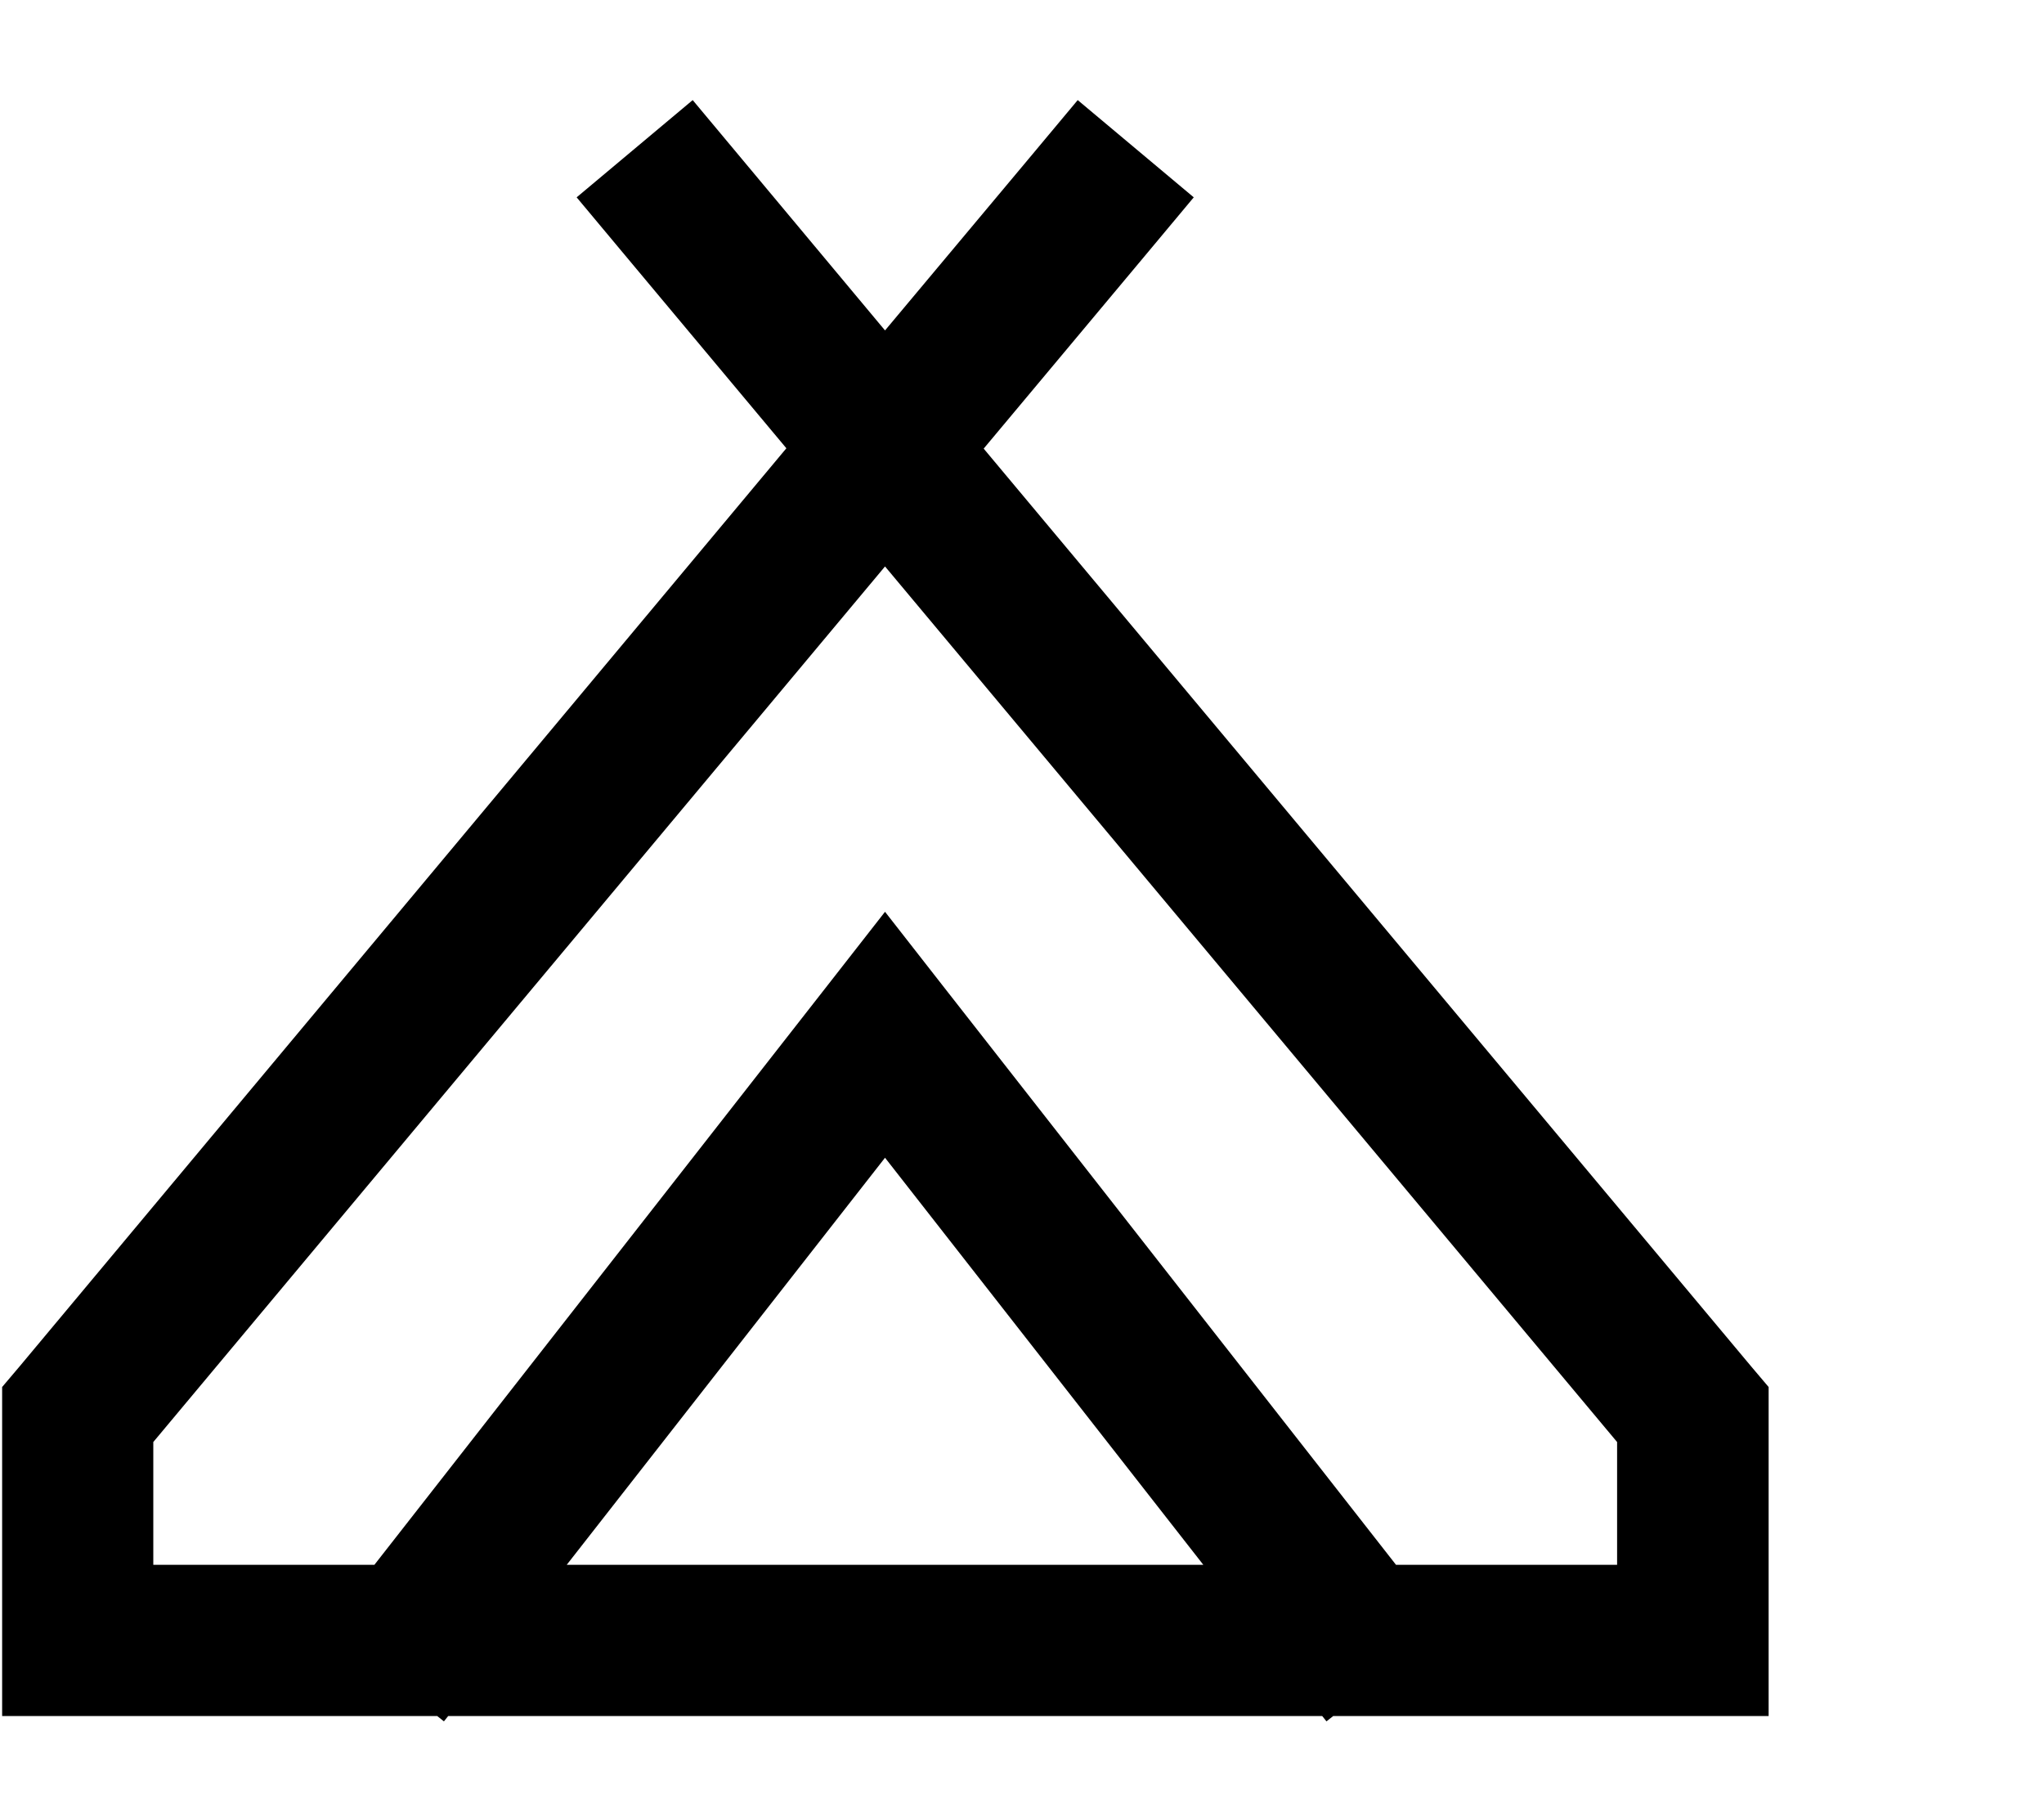<svg xmlns="http://www.w3.org/2000/svg" viewBox="0 0 576 512"><!--! Font Awesome Pro 6.3.0 by @fontawesome - https://fontawesome.com License - https://fontawesome.com/license (Commercial License) Copyright 2023 Fonticons, Inc. --><path d="M336.4 55.6L322.7 72l-45.5 54.4L493.4 384.9l5 5.9v7.7 63.7 21.3H477 375.7l-1.9 1.5-1.2-1.5H270.8 249.4 228.1 126.3l-1.2 1.5-1.9-1.5H21.9 .6V462.2 398.5v-7.7l5-5.9L221.6 126.3 176.2 72 162.5 55.6l32.7-27.4 13.7 16.4 40.5 48.5L290 44.6l13.7-16.4 32.7 27.4zM159.7 440.9h68.4 21.3 21.3 68.4L249.4 326.2 159.7 440.9zm233.7 0h62.3V406.3L249.4 159.6 43.2 406.3v34.6h62.3L232.6 278.4l16.8-21.5 16.8 21.5L393.4 440.9z"/></svg>